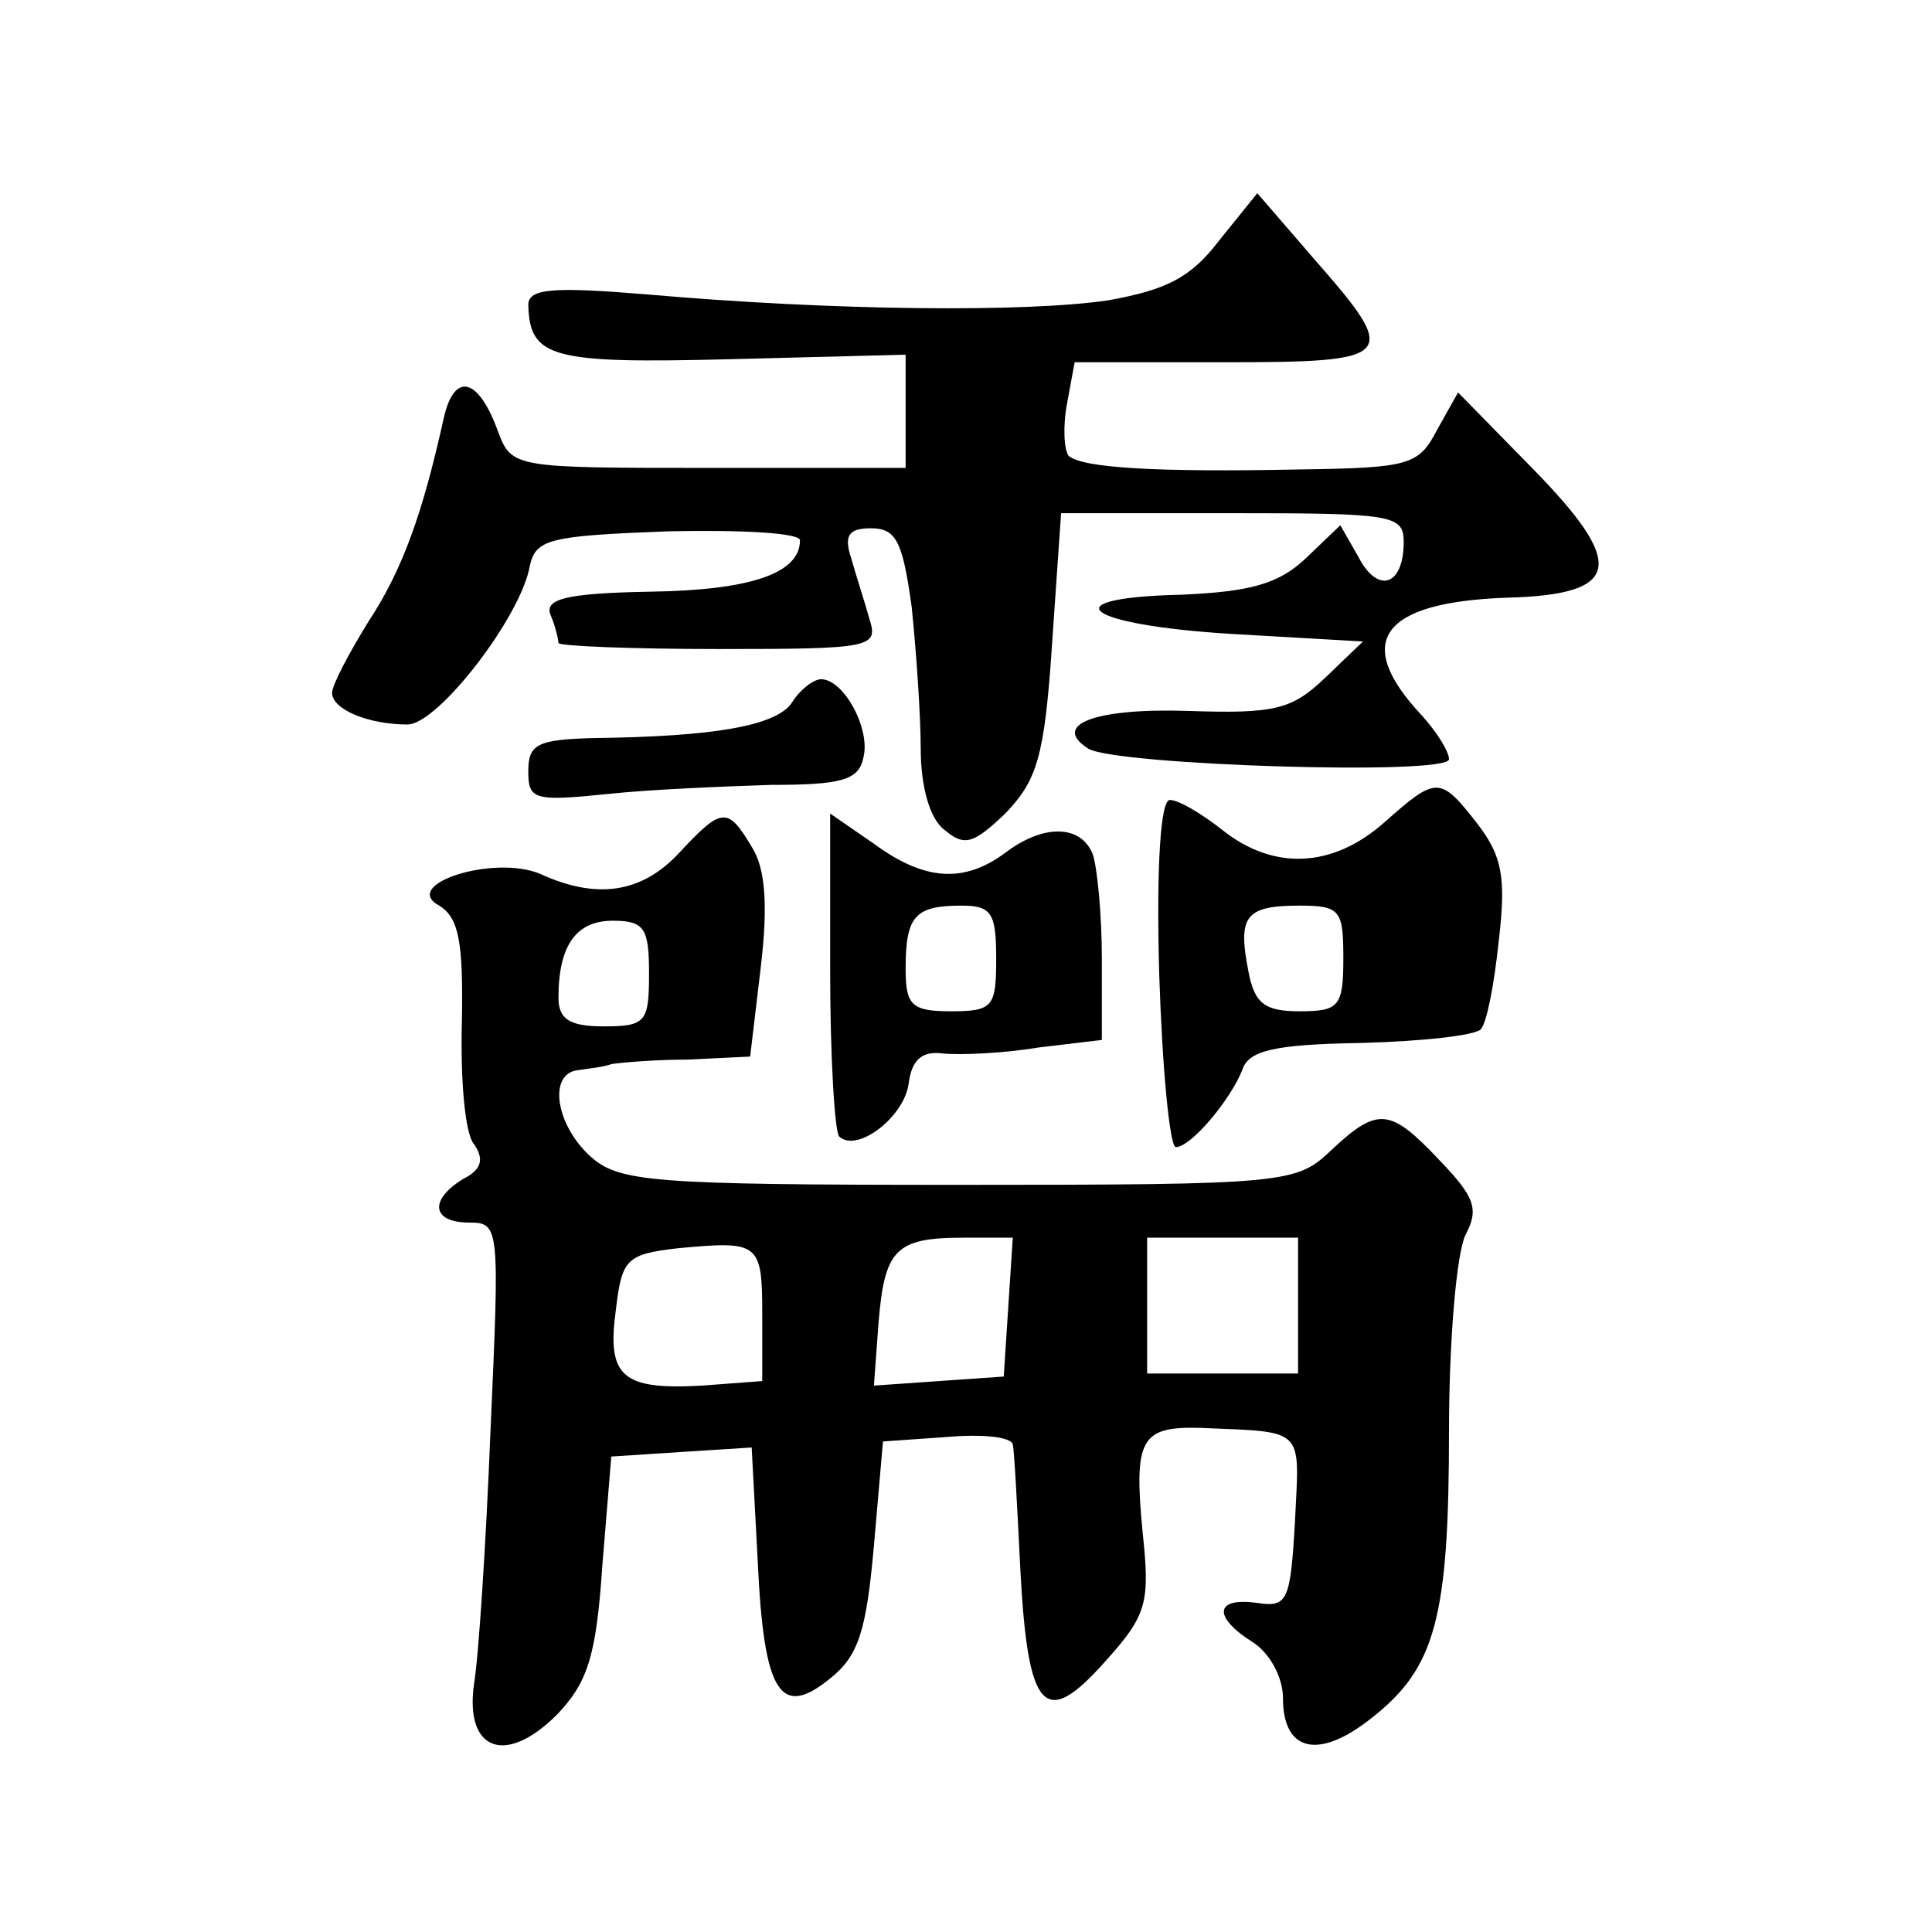 <?xml version="1.0" standalone="no"?>
<!DOCTYPE svg PUBLIC "-//W3C//DTD SVG 20010904//EN"
 "http://www.w3.org/TR/2001/REC-SVG-20010904/DTD/svg10.dtd">
<svg version="1.0" xmlns="http://www.w3.org/2000/svg"
 width="128pt" height="128pt" viewBox="0 0 128 128"
 preserveAspectRatio="xMidYMid meet">
<g transform="translate(0,128) scale(0.1,-0.1)"
fill="#0" stroke="none">
<path d="M808 1121 c-19 -25 -35 -33 -74 -40 -54 -8 -181 -7 -306 4 -61 5 -78 4
-78 -7 1 -35 15 -39 133 -36 l117 3 0 -37 0 -38 -130 0 c-129 0 -131 0 -140 24
-13 36 -29 40 -36 9 -14 -63 -27 -100 -50 -135 -13 -21 -24 -42 -24 -47 0 -11 24
-21 50 -21 20 0 75 71 81 105 4 18 13 20 92 23 48 1 87 -1 87 -6 0 -22 -33 -33
-99 -34 -57 -1 -71 -5 -66 -16 3 -7 5 -16 5 -18 0 -2 48 -4 106 -4 102 0 106 1
100 20 -3 11 -9 29 -12 40 -5 15 -2 20 13 20 17 0 21 -9 27 -52 3 -29 6 -72 6 -94
0 -25 6 -47 16 -54 13 -11 19 -9 40 11 21 22 26 37 31 112 l6 87 113 0 c106 0 114
-1 114 -19 0 -29 -17 -35 -30 -10 l-12 21 -23 -22 c-18 -17 -37 -22 -82 -24 -88
-2 -65 -20 33 -26 l87 -5 -25 -24 c-22 -21 -33 -24 -91 -22 -61 2 -91 -9 -66 -25
18 -11 239 -18 239 -7 0 5 -8 18 -18 29 -46 49 -27 75 56 78 77 2 80 22 16 87 l-48
49 -14 -25 c-12 -23 -18 -25 -90 -26 -96 -2 -145 1 -154 9 -3 4 -4 19 -1 35 l5
27 99 0 c114 0 117 3 60 68 l-38 44 -25 -31z M525 815 c-10 -16 -52 -23 -132 -24
-37 -1 -43 -4 -43 -22 0 -19 4 -20 53 -15 28 3 77 5 108 6 46 0 58 3 61 18 5 19
-13 52 -28 52 -5 0 -14 -7 -19 -15z M917 735 c-34 -30 -73 -32 -107 -5 -14 11 -29
20 -35 20 -6 0 -9 -43 -7 -115 2 -63 7 -115 11 -115 10 0 36 31 44 51 4 13 21 17
78 18 41 1 76 5 80 9 4 4 9 30 12 59 5 42 2 56 -14 77 -25 32 -27 32 -62 1z m-27
-90 c0 -32 -3 -35 -29 -35 -23 0 -30 5 -34 27 -7 36 -2 43 34 43 27 0 29 -3 29
-35z M450 715 c-25 -27 -55 -31 -92 -14 -31 13 -93 -7 -67 -21 13 -8 16 -24 15
-77 -1 -38 2 -74 8 -81 7 -10 5 -17 -7 -23 -23 -14 -21 -29 4 -29 20 0 20 -3 14
-137 -3 -76 -8 -152 -11 -169 -6 -44 21 -54 55 -20 20 21 26 38 30 98 l6 73 46
3 47 3 4 -75 c4 -88 15 -105 48 -78 19 15 24 32 29 88 l6 69 43 3 c23 2 42 0 43
-5 1 -4 3 -42 5 -83 5 -94 16 -106 56 -61 28 31 30 39 25 86 -6 62 -1 70 38 69
70 -3 66 1 63 -61 -3 -54 -5 -58 -25 -55 -28 4 -30 -9 -3 -26 11 -7 20 -23 20 -37
0 -36 24 -41 59 -13 42 33 51 66 51 190 0 60 5 118 11 130 9 17 6 25 -17 49 -33
35 -41 36 -72 7 -23 -22 -29 -23 -247 -23 -205 0 -225 2 -244 19 -23 21 -28 55
-8 57 6 1 17 2 22 4 6 1 29 3 51 3 l41 2 7 59 c5 42 3 66 -6 80 -16 27 -20 26 -48
-4z m-20 -80 c0 -32 -2 -35 -30 -35 -23 0 -30 5 -30 19 0 35 12 51 36 51 21 0 24
-5 24 -35z m75 -226 l0 -44 -40 -3 c-53 -3 -63 6 -57 50 4 34 7 37 41 41 54 5 56
4 56 -44z m163 5 l-3 -46 -43 -3 -43 -3 3 41 c4 49 11 57 56 57 l33 0 -3 -46z m192
1 l0 -45 -50 0 -50 0 0 45 0 45 50 0 50 0 0 -45z M550 637 c0 -57 3 -107 6 -110
12 -11 43 13 46 35 2 16 9 22 23 20 11 -1 39 0 63 4 l42 5 0 54 c0 29 -3 60 -6
69 -8 20 -33 20 -58 1 -27 -20 -53 -19 -87 6 l-29 20 0 -104z m110 8 c0 -32 -2
-35 -30 -35 -26 0 -30 4 -30 28 0 35 6 42 37 42 20 0 23 -5 23 -35z"/>
</g>
</svg>
